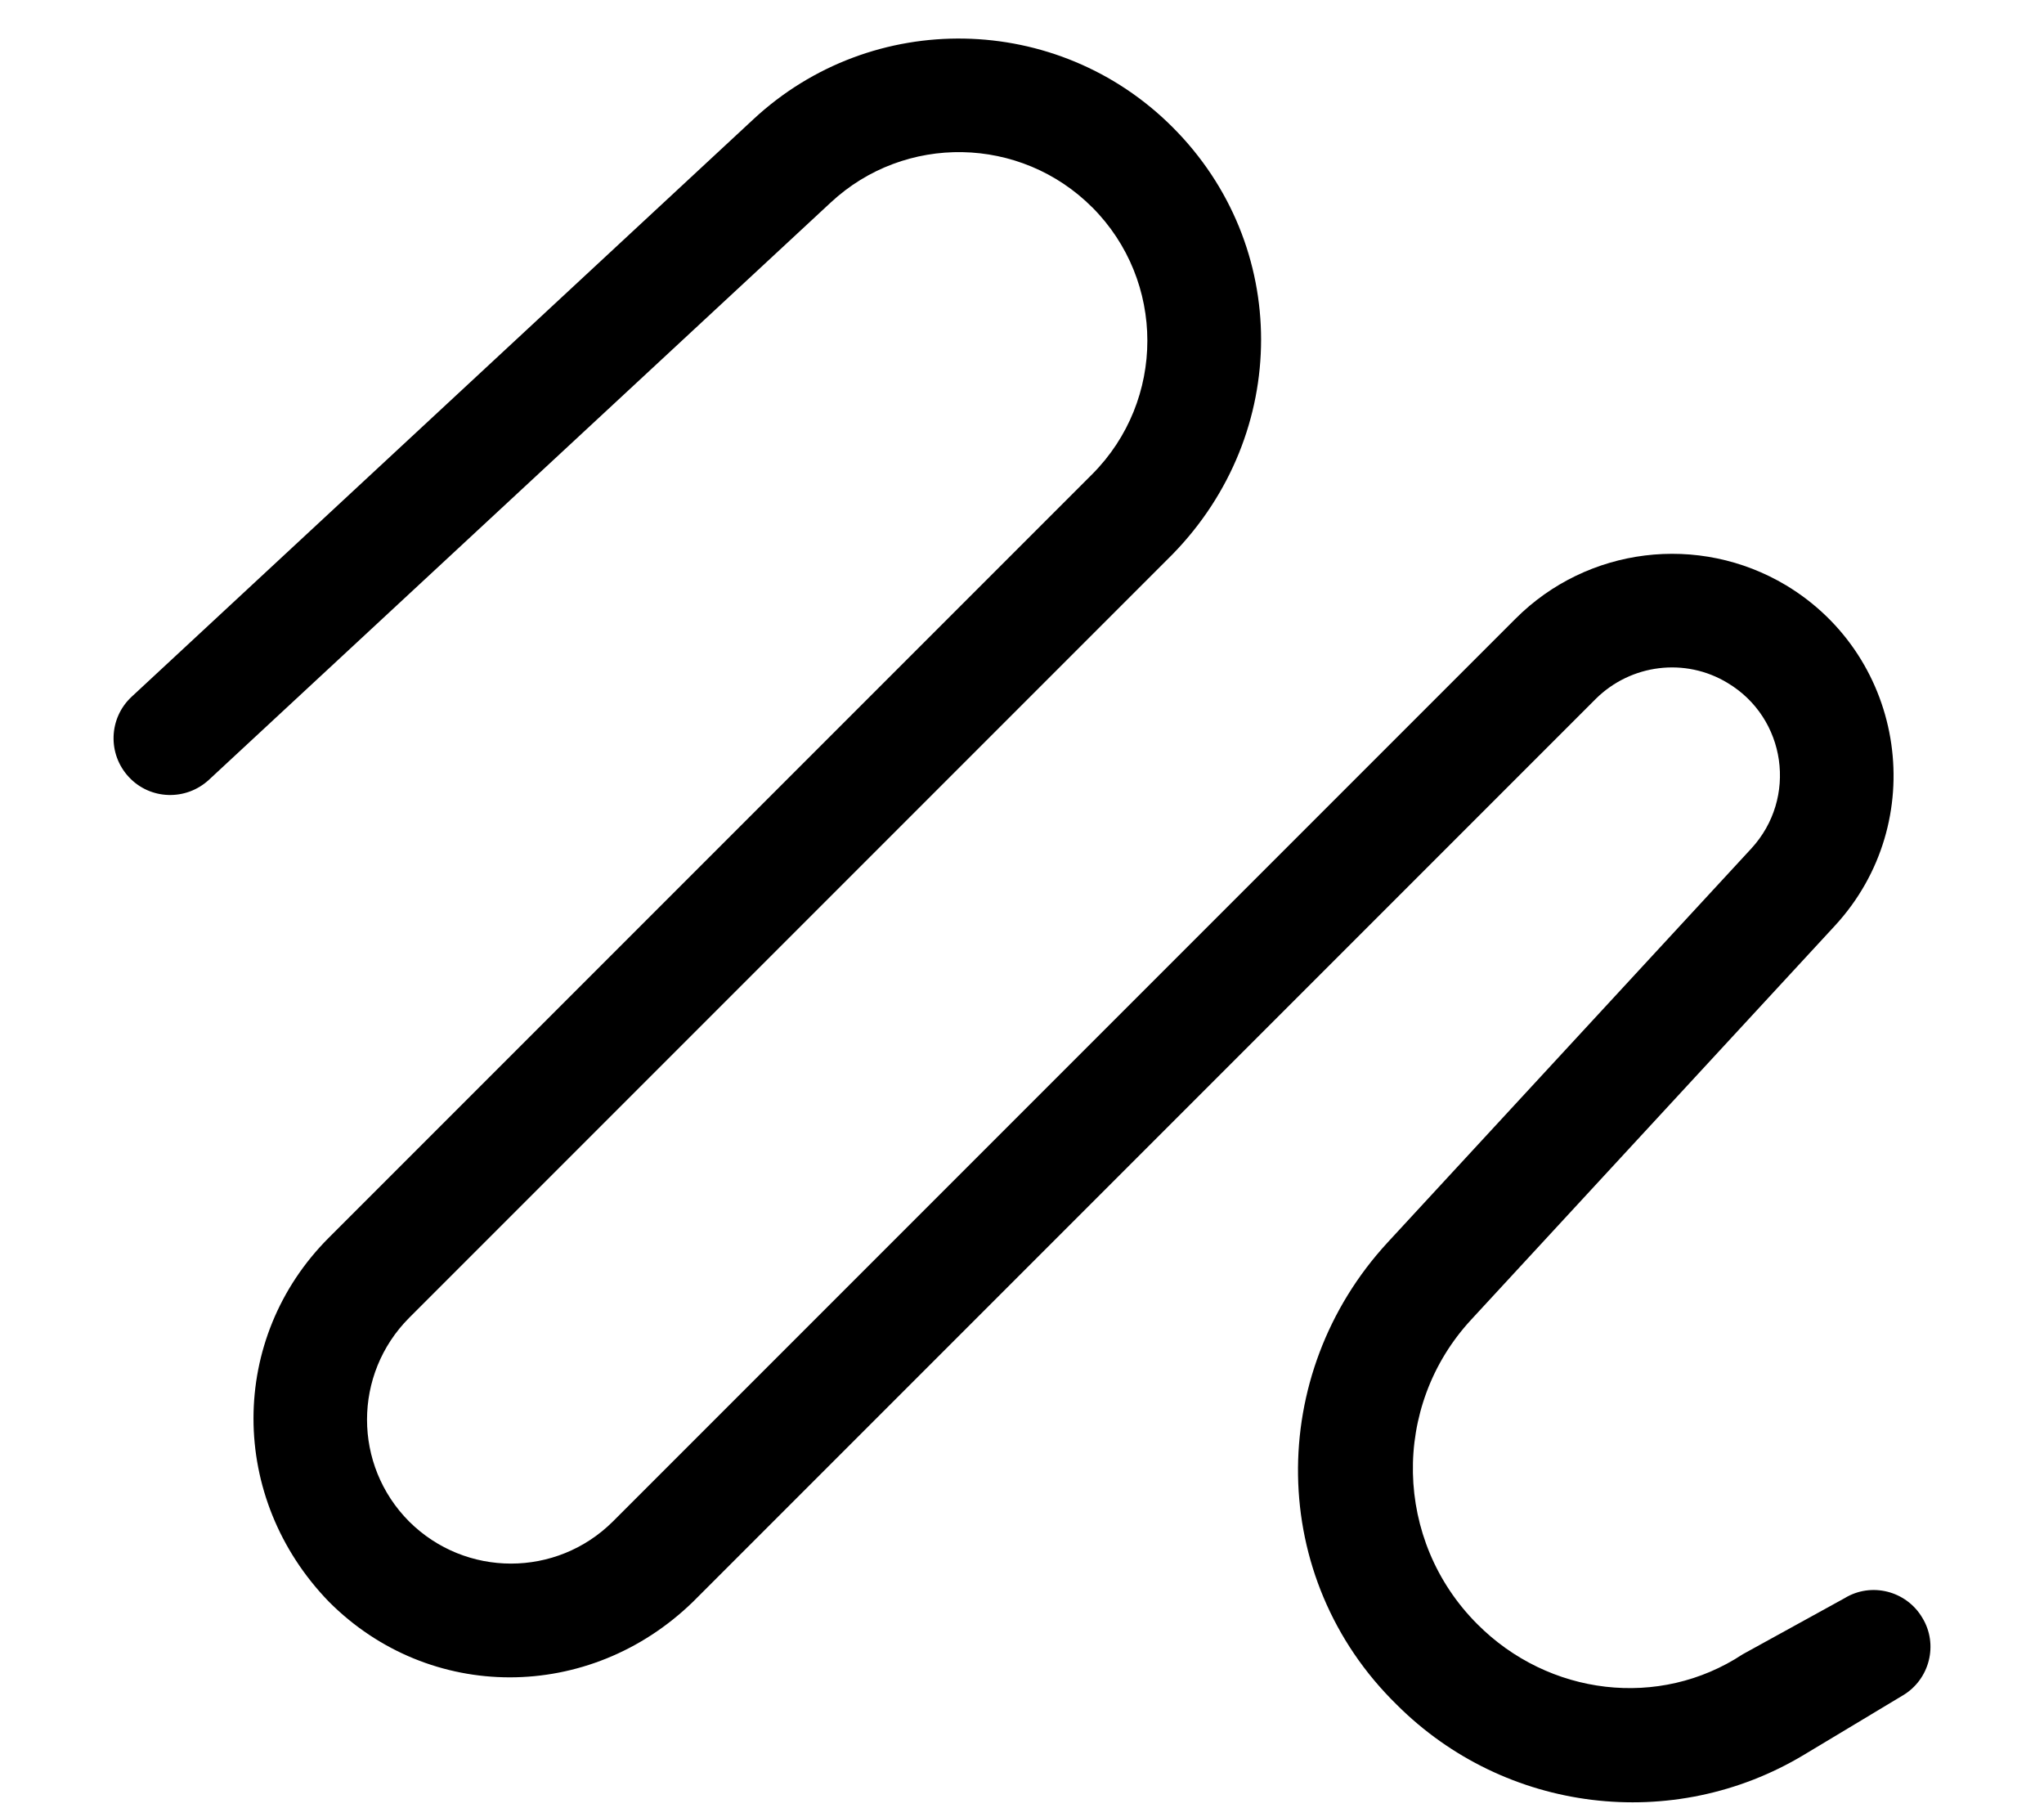 <svg xmlns="http://www.w3.org/2000/svg" viewBox="0 0 576 512"><!--! Font Awesome Pro 6.1.1 by @fontawesome - https://fontawesome.com License - https://fontawesome.com/license (Commercial License) Copyright 2022 Fonticons, Inc. --><path d="M307.8 58.43C287.6 38.21 255 37.61 234.1 57.06L58.89 219.7C52.41 225.7 42.29 225.4 36.28 218.9C30.26 212.4 30.64 202.3 37.11 196.3L212.3 33.61C245.8 2.45 298 3.416 330.4 35.8C363.7 69.05 363.7 122.1 330.4 156.2L115.3 371.3C99.47 387.2 99.47 412.8 115.3 428.7C131.2 444.5 156.8 444.5 172.7 428.7L427.1 174.3C447.3 154.1 478.7 150.2 503.3 164.9C537.2 185.3 543.9 231.7 517.1 260.8L414.6 371.8C392 396.2 392.8 434.1 416.3 457.6C436.4 477.8 467.6 481.6 491.1 466.1L519.8 450.3C527.3 445.7 537.2 448.2 541.7 455.8C546.3 463.3 543.8 473.2 536.2 477.7L508.4 494.4C471.5 516.6 424.1 510.8 393.6 480.3C357.1 444.6 356.8 387.2 391 350.1L493.5 239.1C506.6 224.9 503.4 202.3 486.8 192.4C474.9 185.2 459.6 187.1 449.7 196.9L195.3 451.3C166.1 479.7 121 479.7 92.69 451.3C64.35 422.1 64.35 377 92.69 348.7L307.8 133.6C328.5 112.8 328.5 79.18 307.8 58.42L307.8 58.43z"/></svg>